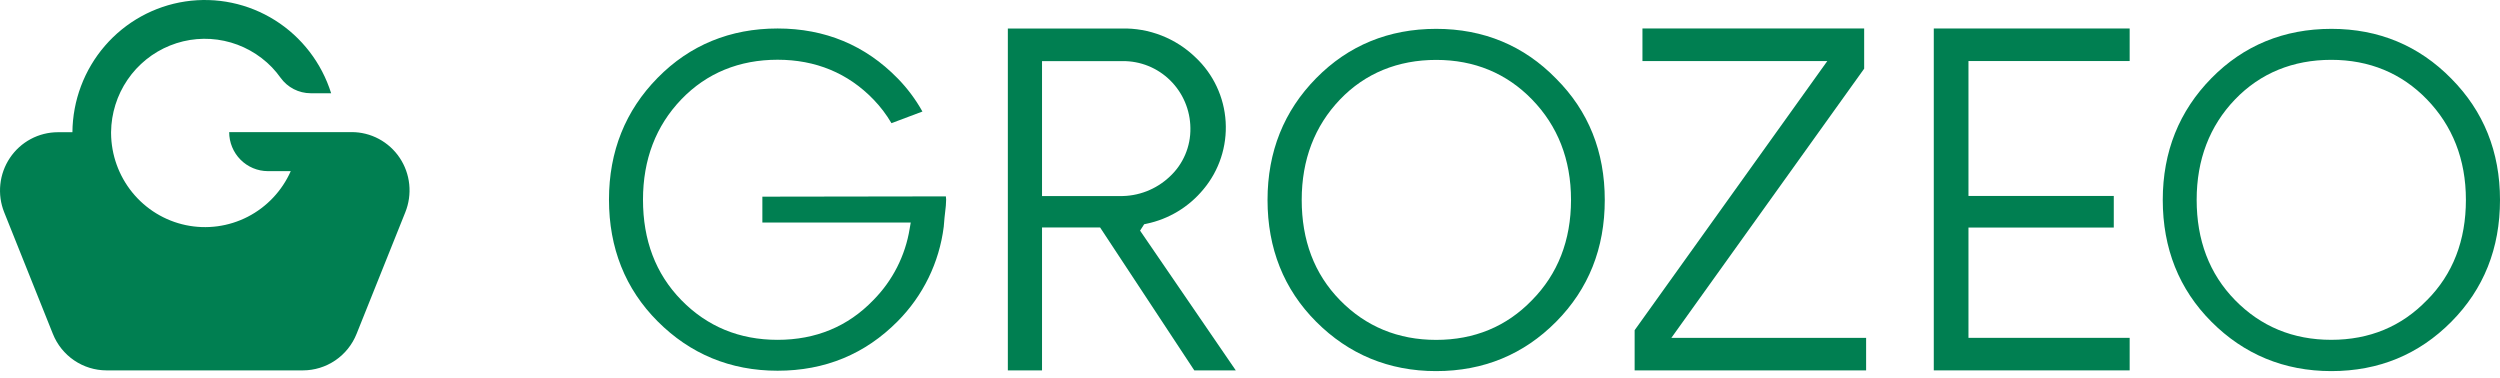 <svg width="152" height="23" viewBox="0 0 152 23" fill="none" xmlns="http://www.w3.org/2000/svg">
<path d="M21.377 8.032H13.934C13.934 8.661 14.182 9.264 14.623 9.708C15.064 10.153 15.662 10.404 16.287 10.405H17.678C17.146 11.603 16.223 12.583 15.062 13.18C13.9 13.777 12.57 13.956 11.294 13.687C10.018 13.418 8.871 12.717 8.045 11.701C7.219 10.685 6.763 9.415 6.753 8.102V8.03C6.766 6.894 7.114 5.788 7.751 4.852C8.389 3.915 9.288 3.191 10.335 2.769C11.382 2.347 12.53 2.248 13.633 2.483C14.736 2.718 15.745 3.278 16.533 4.091C16.724 4.291 16.9 4.505 17.061 4.73C17.27 5.02 17.544 5.256 17.861 5.419C18.178 5.582 18.529 5.668 18.885 5.669H20.133C19.556 3.828 18.346 2.254 16.72 1.231C15.094 0.209 13.158 -0.196 11.262 0.089C9.366 0.375 7.633 1.333 6.376 2.79C5.119 4.247 4.419 6.109 4.403 8.039H3.517C2.941 8.04 2.374 8.183 1.866 8.455C1.358 8.727 0.924 9.121 0.602 9.602C0.28 10.082 0.08 10.635 0.02 11.211C-0.041 11.787 0.04 12.37 0.255 12.908L3.215 20.301C3.477 20.956 3.928 21.517 4.509 21.912C5.09 22.307 5.775 22.518 6.476 22.519H18.418C19.119 22.518 19.804 22.307 20.385 21.912C20.966 21.517 21.417 20.956 21.679 20.301L24.641 12.909C24.858 12.37 24.941 11.787 24.882 11.209C24.823 10.631 24.623 10.077 24.301 9.595C23.979 9.114 23.544 8.719 23.034 8.446C22.525 8.174 21.956 8.031 21.38 8.032H21.377Z" fill="#007F51"/>
<path d="M69.566 13.634L69.7 13.605C71.058 13.325 72.282 12.586 73.168 11.511C74.126 10.368 74.61 8.897 74.52 7.403C74.431 5.909 73.774 4.507 72.687 3.489C72.091 2.912 71.387 2.46 70.617 2.159C69.847 1.858 69.025 1.713 68.199 1.734H61.277V22.519H63.355V13.831H66.887L72.613 22.519H75.135L69.316 14.022L69.566 13.634ZM63.355 11.92V3.716H68.25C68.786 3.709 69.317 3.81 69.815 4.01C70.312 4.211 70.765 4.509 71.148 4.887C71.531 5.264 71.837 5.714 72.048 6.211C72.259 6.708 72.37 7.241 72.376 7.781V7.788C72.386 8.343 72.279 8.893 72.061 9.402C71.844 9.911 71.522 10.368 71.116 10.742C70.292 11.52 69.2 11.943 68.071 11.92H63.355Z" fill="#007F51"/>
<path d="M87.318 1.754C84.438 1.754 81.983 2.761 80.023 4.754C78.063 6.747 77.066 9.22 77.066 12.158C77.066 15.097 78.052 17.587 80.023 19.561C81.994 21.535 84.436 22.563 87.318 22.563C90.2 22.563 92.641 21.551 94.613 19.561C96.585 17.571 97.57 15.097 97.57 12.158C97.57 9.22 96.584 6.755 94.613 4.783C92.657 2.774 90.202 1.754 87.318 1.754ZM93.142 18.254C91.595 19.856 89.635 20.665 87.318 20.665C85.002 20.665 83.036 19.852 81.469 18.248C79.901 16.645 79.144 14.599 79.144 12.154C79.144 9.709 79.933 7.659 81.47 6.052C83.007 4.446 85.006 3.642 87.322 3.642C89.639 3.642 91.601 4.455 93.151 6.052C94.702 7.65 95.518 9.684 95.518 12.154C95.518 14.624 94.706 16.671 93.142 18.254Z" fill="#007F51"/>
<path d="M113.341 4.176V1.732H99.861V3.711H111.101L99.386 20.076V22.519H113.46V20.541H101.619L113.341 4.176Z" fill="#007F51"/>
<path d="M117.574 22.519H129.483V20.541H119.683V13.835H128.518V11.914H119.683V3.711H129.483V1.732H117.574V22.519Z" fill="#007F51"/>
<path d="M149.043 4.783C147.071 2.774 144.625 1.754 141.748 1.754C138.871 1.754 136.411 2.761 134.454 4.754C132.496 6.747 131.496 9.221 131.496 12.158C131.496 15.095 132.482 17.585 134.454 19.561C136.425 21.537 138.867 22.563 141.748 22.563C144.629 22.563 147.071 21.551 149.043 19.561C151.015 17.571 152 15.095 152 12.158C152 9.221 151.001 6.763 149.043 4.783ZM147.558 18.25C146.013 19.852 144.061 20.661 141.738 20.661C139.415 20.661 137.456 19.848 135.888 18.244C134.32 16.64 133.557 14.592 133.557 12.15C133.557 9.708 134.345 7.656 135.888 6.048C137.431 4.441 139.423 3.638 141.74 3.638C144.056 3.638 146.018 4.451 147.562 6.048C149.106 7.646 149.927 9.68 149.927 12.15C149.927 14.62 149.136 16.671 147.558 18.254V18.25Z" fill="#007F51"/>
<path d="M46.352 11.957V13.531H55.373L55.309 13.898C55.045 15.544 54.27 17.067 53.095 18.251C51.551 19.854 49.598 20.662 47.275 20.662C44.952 20.662 42.993 19.85 41.425 18.246C39.857 16.641 39.094 14.595 39.094 12.144C39.094 9.693 39.882 7.65 41.425 6.042C42.968 4.435 44.96 3.632 47.276 3.632C49.593 3.632 51.555 4.445 53.101 6.042C53.525 6.479 53.894 6.964 54.201 7.489L56.084 6.781C55.672 6.043 55.164 5.364 54.573 4.761C52.612 2.751 50.16 1.732 47.279 1.732C44.398 1.732 41.941 2.74 39.984 4.731C38.026 6.723 37.026 9.2 37.026 12.136C37.026 15.072 38.012 17.562 39.984 19.538C41.956 21.514 44.397 22.54 47.279 22.54C50.161 22.54 52.602 21.528 54.573 19.538C56.121 17.983 57.108 15.959 57.38 13.783L57.426 13.242C57.439 13.122 57.452 13.002 57.466 12.884C57.501 12.636 57.521 12.386 57.525 12.136C57.524 12.07 57.519 12.005 57.51 11.94L46.352 11.957Z" fill="#007F51"/>
</svg>
